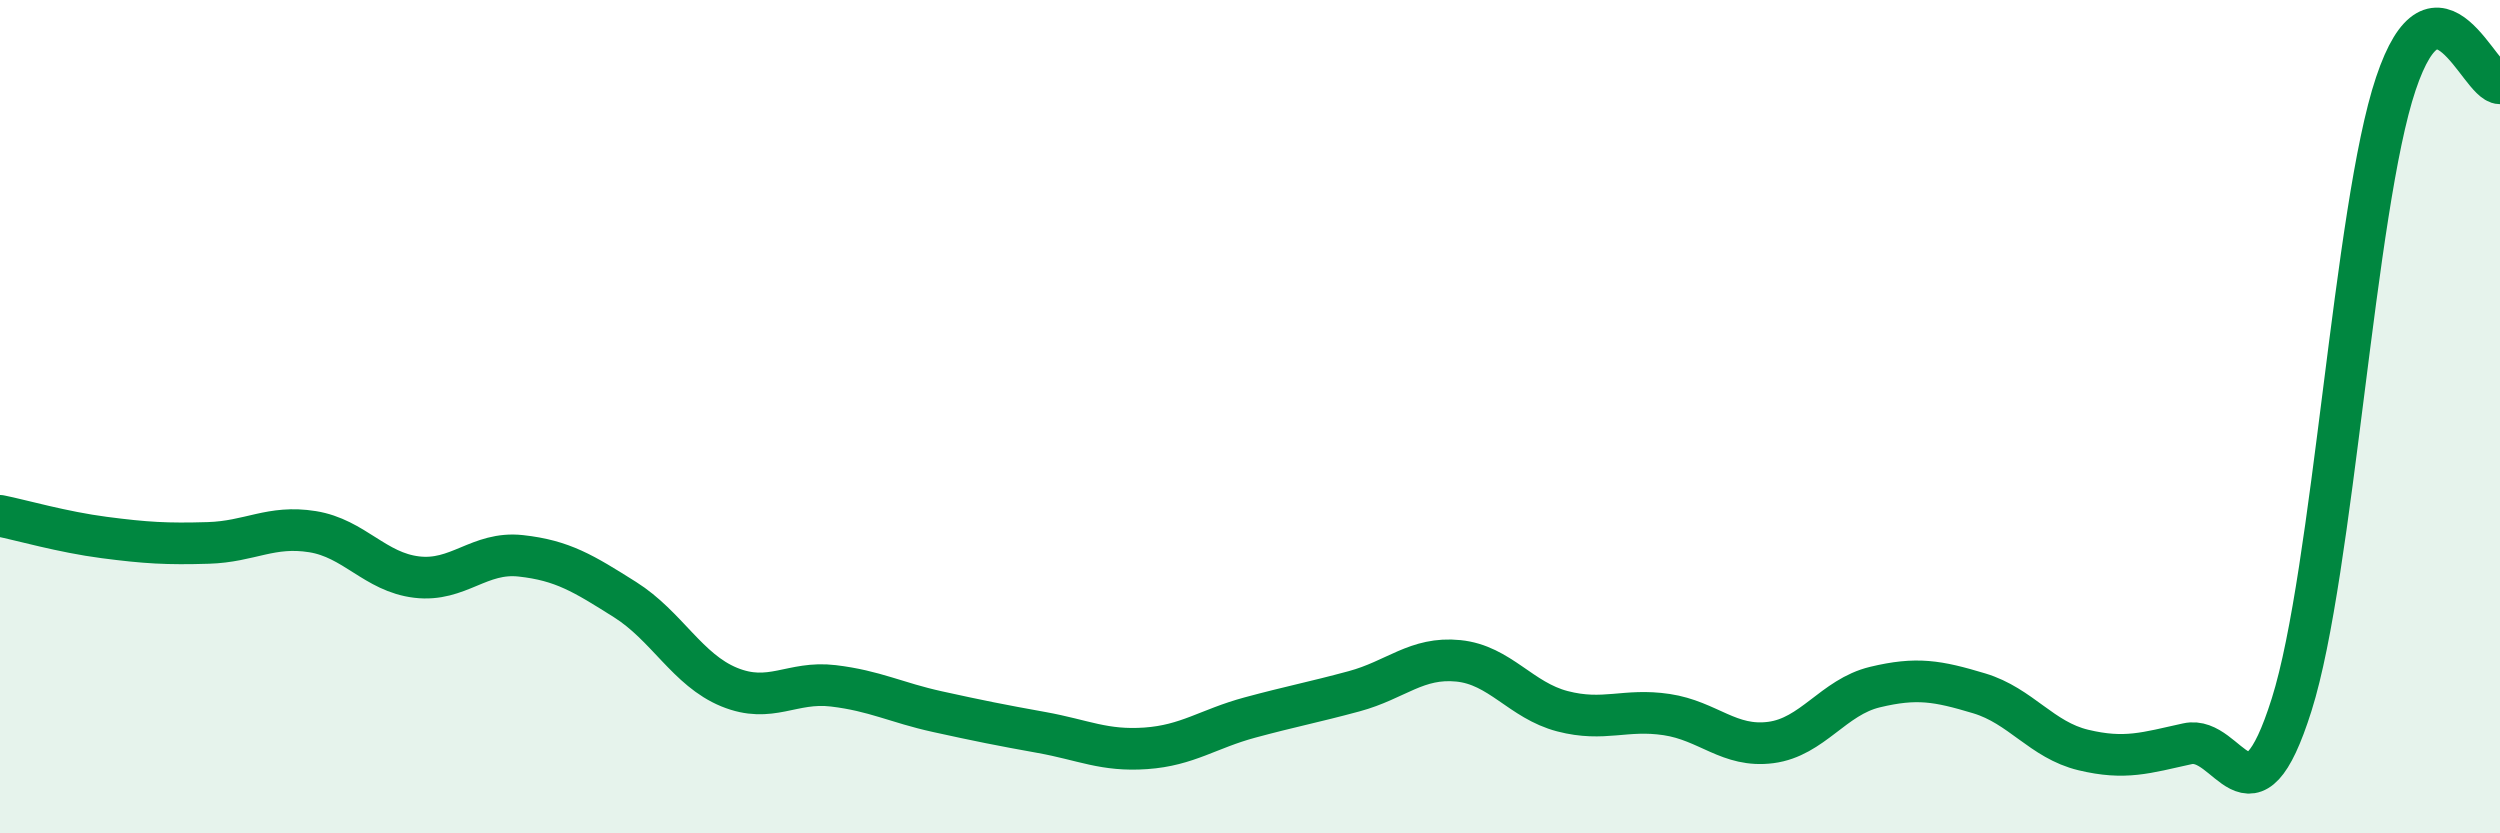 
    <svg width="60" height="20" viewBox="0 0 60 20" xmlns="http://www.w3.org/2000/svg">
      <path
        d="M 0,12.38 C 0.5,12.48 1.5,12.77 2.5,12.9 C 3.5,13.03 4,13.06 5,13.03 C 6,13 6.5,12.6 7.5,12.76 C 8.5,12.92 9,13.73 10,13.85 C 11,13.97 11.5,13.23 12.5,13.34 C 13.5,13.45 14,13.76 15,14.39 C 16,15.02 16.5,16.08 17.5,16.49 C 18.5,16.9 19,16.34 20,16.46 C 21,16.58 21.5,16.86 22.5,17.08 C 23.5,17.3 24,17.4 25,17.58 C 26,17.76 26.5,18.03 27.5,17.96 C 28.5,17.89 29,17.49 30,17.22 C 31,16.95 31.5,16.86 32.5,16.59 C 33.5,16.32 34,15.76 35,15.86 C 36,15.96 36.5,16.81 37.5,17.07 C 38.5,17.33 39,17 40,17.15 C 41,17.3 41.5,17.95 42.5,17.82 C 43.5,17.69 44,16.73 45,16.49 C 46,16.25 46.5,16.34 47.5,16.64 C 48.5,16.94 49,17.76 50,18 C 51,18.24 51.5,18.07 52.5,17.85 C 53.5,17.63 54,20.08 55,16.91 C 56,13.74 56.5,4.99 57.5,2.01 C 58.5,-0.97 59.5,2 60,2L60 20L0 20Z"
        fill="#008740"
        opacity="0.1"
        stroke-linecap="round"
        stroke-linejoin="round"
      />
      <path
        d="M 0,12.38 C 0.5,12.48 1.5,12.77 2.5,12.9 C 3.5,13.03 4,13.06 5,13.03 C 6,13 6.5,12.6 7.5,12.76 C 8.5,12.92 9,13.73 10,13.85 C 11,13.97 11.5,13.23 12.5,13.34 C 13.5,13.45 14,13.76 15,14.39 C 16,15.02 16.5,16.08 17.5,16.49 C 18.5,16.9 19,16.34 20,16.46 C 21,16.58 21.5,16.86 22.5,17.08 C 23.5,17.3 24,17.4 25,17.58 C 26,17.76 26.5,18.03 27.5,17.96 C 28.5,17.89 29,17.49 30,17.22 C 31,16.95 31.5,16.86 32.5,16.59 C 33.5,16.32 34,15.76 35,15.86 C 36,15.96 36.5,16.81 37.5,17.07 C 38.5,17.33 39,17 40,17.15 C 41,17.3 41.5,17.95 42.5,17.82 C 43.5,17.69 44,16.73 45,16.49 C 46,16.25 46.5,16.34 47.5,16.64 C 48.5,16.94 49,17.76 50,18 C 51,18.24 51.5,18.07 52.5,17.85 C 53.5,17.63 54,20.08 55,16.91 C 56,13.74 56.5,4.99 57.5,2.01 C 58.5,-0.97 59.5,2 60,2"
        stroke="#008740"
        stroke-width="1"
        fill="none"
        stroke-linecap="round"
        stroke-linejoin="round"
      />
    </svg>
  